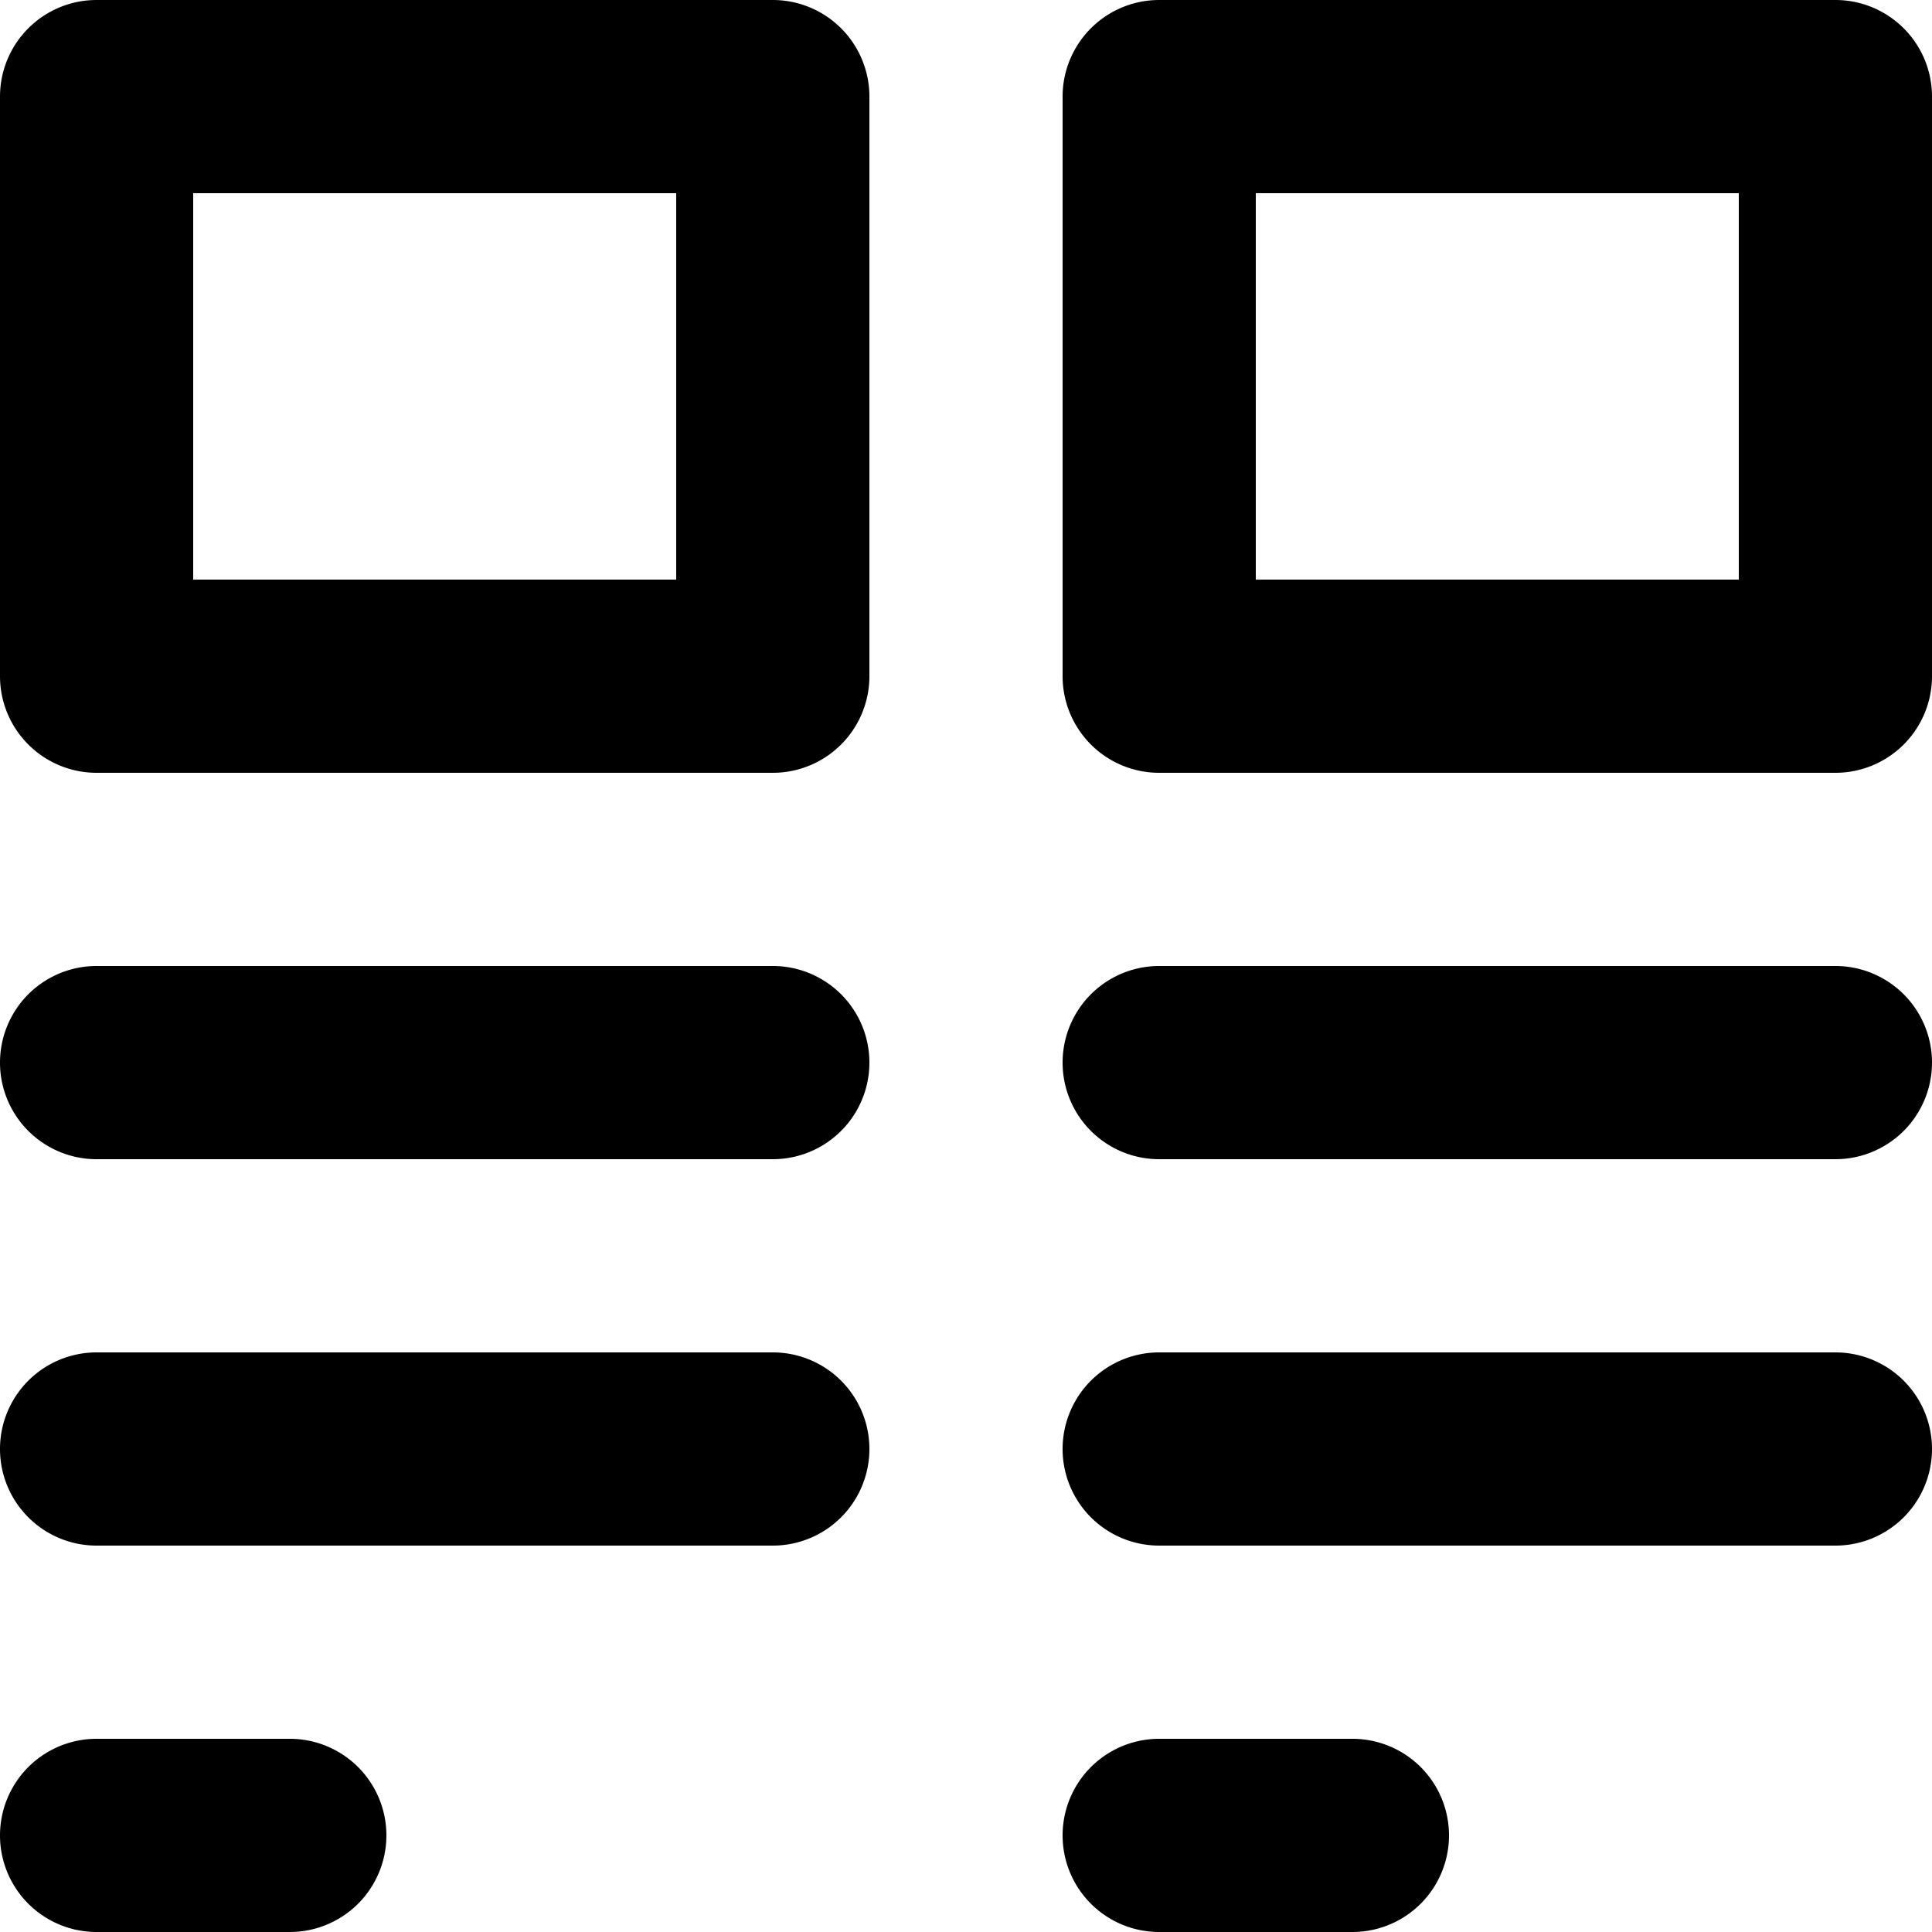 <svg xmlns="http://www.w3.org/2000/svg" viewBox="0 0 20 20"><path d="M19 0a1 1 0 0 1 1 1v6a1 1 0 0 1-1 1h-7a1 1 0 0 1-1-1V1a1 1 0 0 1 1-1h7zM8 0a1 1 0 0 1 1 1v6a1 1 0 0 1-1 1H1a1 1 0 0 1-1-1V1a1 1 0 0 1 1-1h7zm5 6h5V2h-5v4zM2 6h5V2H2v4zm6 4H1a1 1 0 1 0 0 2h7a1 1 0 1 0 0-2zm0 4H1a1 1 0 1 0 0 2h7a1 1 0 1 0 0-2zm-5 4H1a1 1 0 1 0 0 2h2a1 1 0 1 0 0-2zm16-8h-7a1 1 0 1 0 0 2h7a1 1 0 1 0 0-2zm0 4h-7a1 1 0 1 0 0 2h7a1 1 0 1 0 0-2zm-5 4h-2a1 1 0 1 0 0 2h2a1 1 0 1 0 0-2z"/></svg>